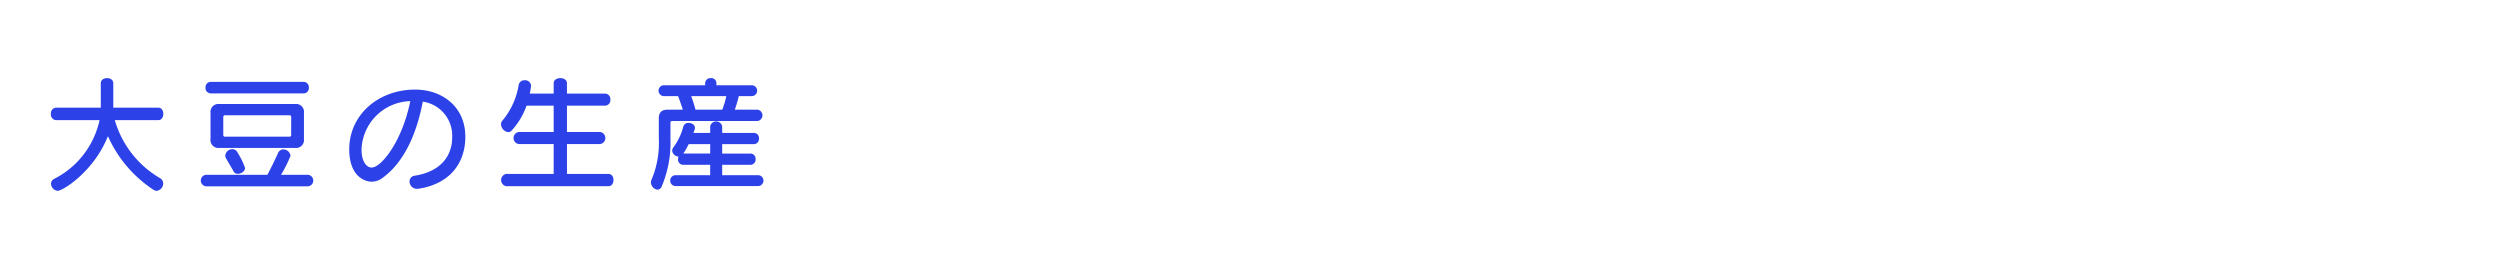<svg xmlns="http://www.w3.org/2000/svg" width="280" height="30" viewBox="0 0 280 30">
  <title>menu_W17</title>
  <g id="ヒットエリア">
    <rect width="280" height="30" style="fill: #393;opacity: 0"/>
  </g>
  <g id="文字">
    <g>
      <path d="M12.858,13.457a11.063,11.063,0,0,0,5.071,6.5.678.678,0,0,1,.35.588.835.835,0,0,1-.728.827.6.6,0,0,1-.309-.084,13.962,13.962,0,0,1-5.154-6.037c-1.569,3.95-5.043,6.121-5.631,6.121a.829.829,0,0,1-.742-.8.619.619,0,0,1,.363-.546,9.644,9.644,0,0,0,5.071-6.569H6.274a.628.628,0,0,1-.574-.7.627.627,0,0,1,.574-.7h5.015V9.324c0-.392.351-.574.7-.574s.7.182.7.574v2.732h5.029c.392,0,.574.35.574.7s-.182.7-.574.7Z" style="fill: #2c41e8"/>
      <path d="M23.061,20.867a.649.649,0,0,1,0-1.289h6.891c.351-.672.757-1.485,1.2-2.452a.614.614,0,0,1,.574-.392.81.81,0,0,1,.813.715,14.33,14.33,0,0,1-1.065,2.129h3.04a.649.649,0,0,1,0,1.289Zm.532-10.408a.593.593,0,0,1-.574-.645.593.593,0,0,1,.574-.644H34.015a.585.585,0,0,1,.574.644.585.585,0,0,1-.574.645Zm.994,6.107a.891.891,0,0,1-1.008-1.008v-2.9a.892.892,0,0,1,1.008-1.009h8.447a.892.892,0,0,1,1.008,1.009v2.9a.891.891,0,0,1-1.008,1.008Zm8.026-3.445a.186.186,0,0,0-.21-.211H25.218a.186.186,0,0,0-.21.211V15.1a.186.186,0,0,0,.21.21H32.4a.186.186,0,0,0,.21-.21Zm-5.98,6.345a.5.5,0,0,1-.463-.252c-.182-.337-.574-.995-.84-1.457a.611.611,0,0,1-.1-.322.792.792,0,0,1,.785-.728.6.6,0,0,1,.56.335,8.017,8.017,0,0,1,.869,1.766C27.445,19.186,27.011,19.466,26.633,19.466Z" style="fill: #2c41e8"/>
      <path d="M52.117,15.446c-.07,3.194-2.088,5.21-5.224,5.687a.694.694,0,0,1-.169.014.823.823,0,0,1-.855-.813.641.641,0,0,1,.6-.658c2.956-.476,4.118-2.255,4.174-4.146v-.14a3.844,3.844,0,0,0-3.292-4.007c-.756,3.979-2.283,6.934-4.51,8.545a2.048,2.048,0,0,1-1.233.42c-.77,0-2.493-.63-2.493-3.614,0-3.921,3.306-6.7,7.382-6.7,3.039,0,5.617,1.933,5.617,5.253ZM40.49,16.818c0,.084.015.182.015.281.069.952.517,1.667,1.12,1.667,1.064,0,3.4-2.872,4.328-7.438A5.607,5.607,0,0,0,40.49,16.818Z" style="fill: #2c41e8"/>
      <path d="M56.689,20.853a.7.7,0,0,1,0-1.373h5.323V16.132H58.09a.681.681,0,0,1,0-1.345h3.922V11.832H58.973a8.053,8.053,0,0,1-1.667,2.787.512.512,0,0,1-.379.182.931.931,0,0,1-.812-.882.587.587,0,0,1,.14-.392A8.235,8.235,0,0,0,58.09,9.521a.646.646,0,0,1,.672-.533.661.661,0,0,1,.715.589v.084c-.042.28-.084.56-.14.826h2.675V9.324c0-.392.379-.574.742-.574.379,0,.743.182.743.574v1.163h4.286a.6.6,0,0,1,.574.672.6.6,0,0,1-.574.673H63.5v2.955h3.726a.681.681,0,0,1,0,1.345H63.5V19.48h4.636c.392,0,.575.336.575.686s-.183.687-.575.687Z" style="fill: #2c41e8"/>
      <path d="M75.3,13.555a.186.186,0,0,0-.21.21v1.751a12.687,12.687,0,0,1-.981,5.379.544.544,0,0,1-.476.35.848.848,0,0,1-.729-.827.57.57,0,0,1,.071-.294,10.616,10.616,0,0,0,.812-4.65V13.247c0-.673.336-.967,1.009-.967h1.681c-.155-.49-.407-1.2-.533-1.513H74.315a.612.612,0,0,1,0-1.219h4.664V9.324a.581.581,0,0,1,.631-.574.572.572,0,0,1,.63.574v.224h3.992a.611.611,0,0,1,0,1.219H82.748c-.1.421-.28,1.037-.448,1.513h2.521a.641.641,0,0,1,0,1.275Zm.322,7.283a.611.611,0,0,1,0-1.218H79.54V18.458H76.515a.581.581,0,0,1-.575-.631A.689.689,0,0,1,76,17.533a.739.739,0,0,1-.714-.658.539.539,0,0,1,.112-.337,6.835,6.835,0,0,0,1.134-2.367.589.589,0,0,1,.6-.406c.35,0,.7.21.7.546a.413.413,0,0,1-.028.182c-.042.14-.1.266-.14.392H79.54v-.714a.681.681,0,0,1,1.345,0v.714h3.544a.573.573,0,0,1,.574.631.58.58,0,0,1-.574.63H80.885V17.2h3.166a.573.573,0,0,1,.574.63.581.581,0,0,1-.574.631H80.885V19.62h4.048a.61.61,0,0,1,0,1.218Zm3.922-4.692H77.131a7.955,7.955,0,0,1-.6,1.051H79.54Zm-2.129-5.379a14.7,14.7,0,0,1,.477,1.513h3a7.743,7.743,0,0,0,.448-1.513Z" style="fill: #2c41e8"/>
    </g>
  </g>
</svg>
